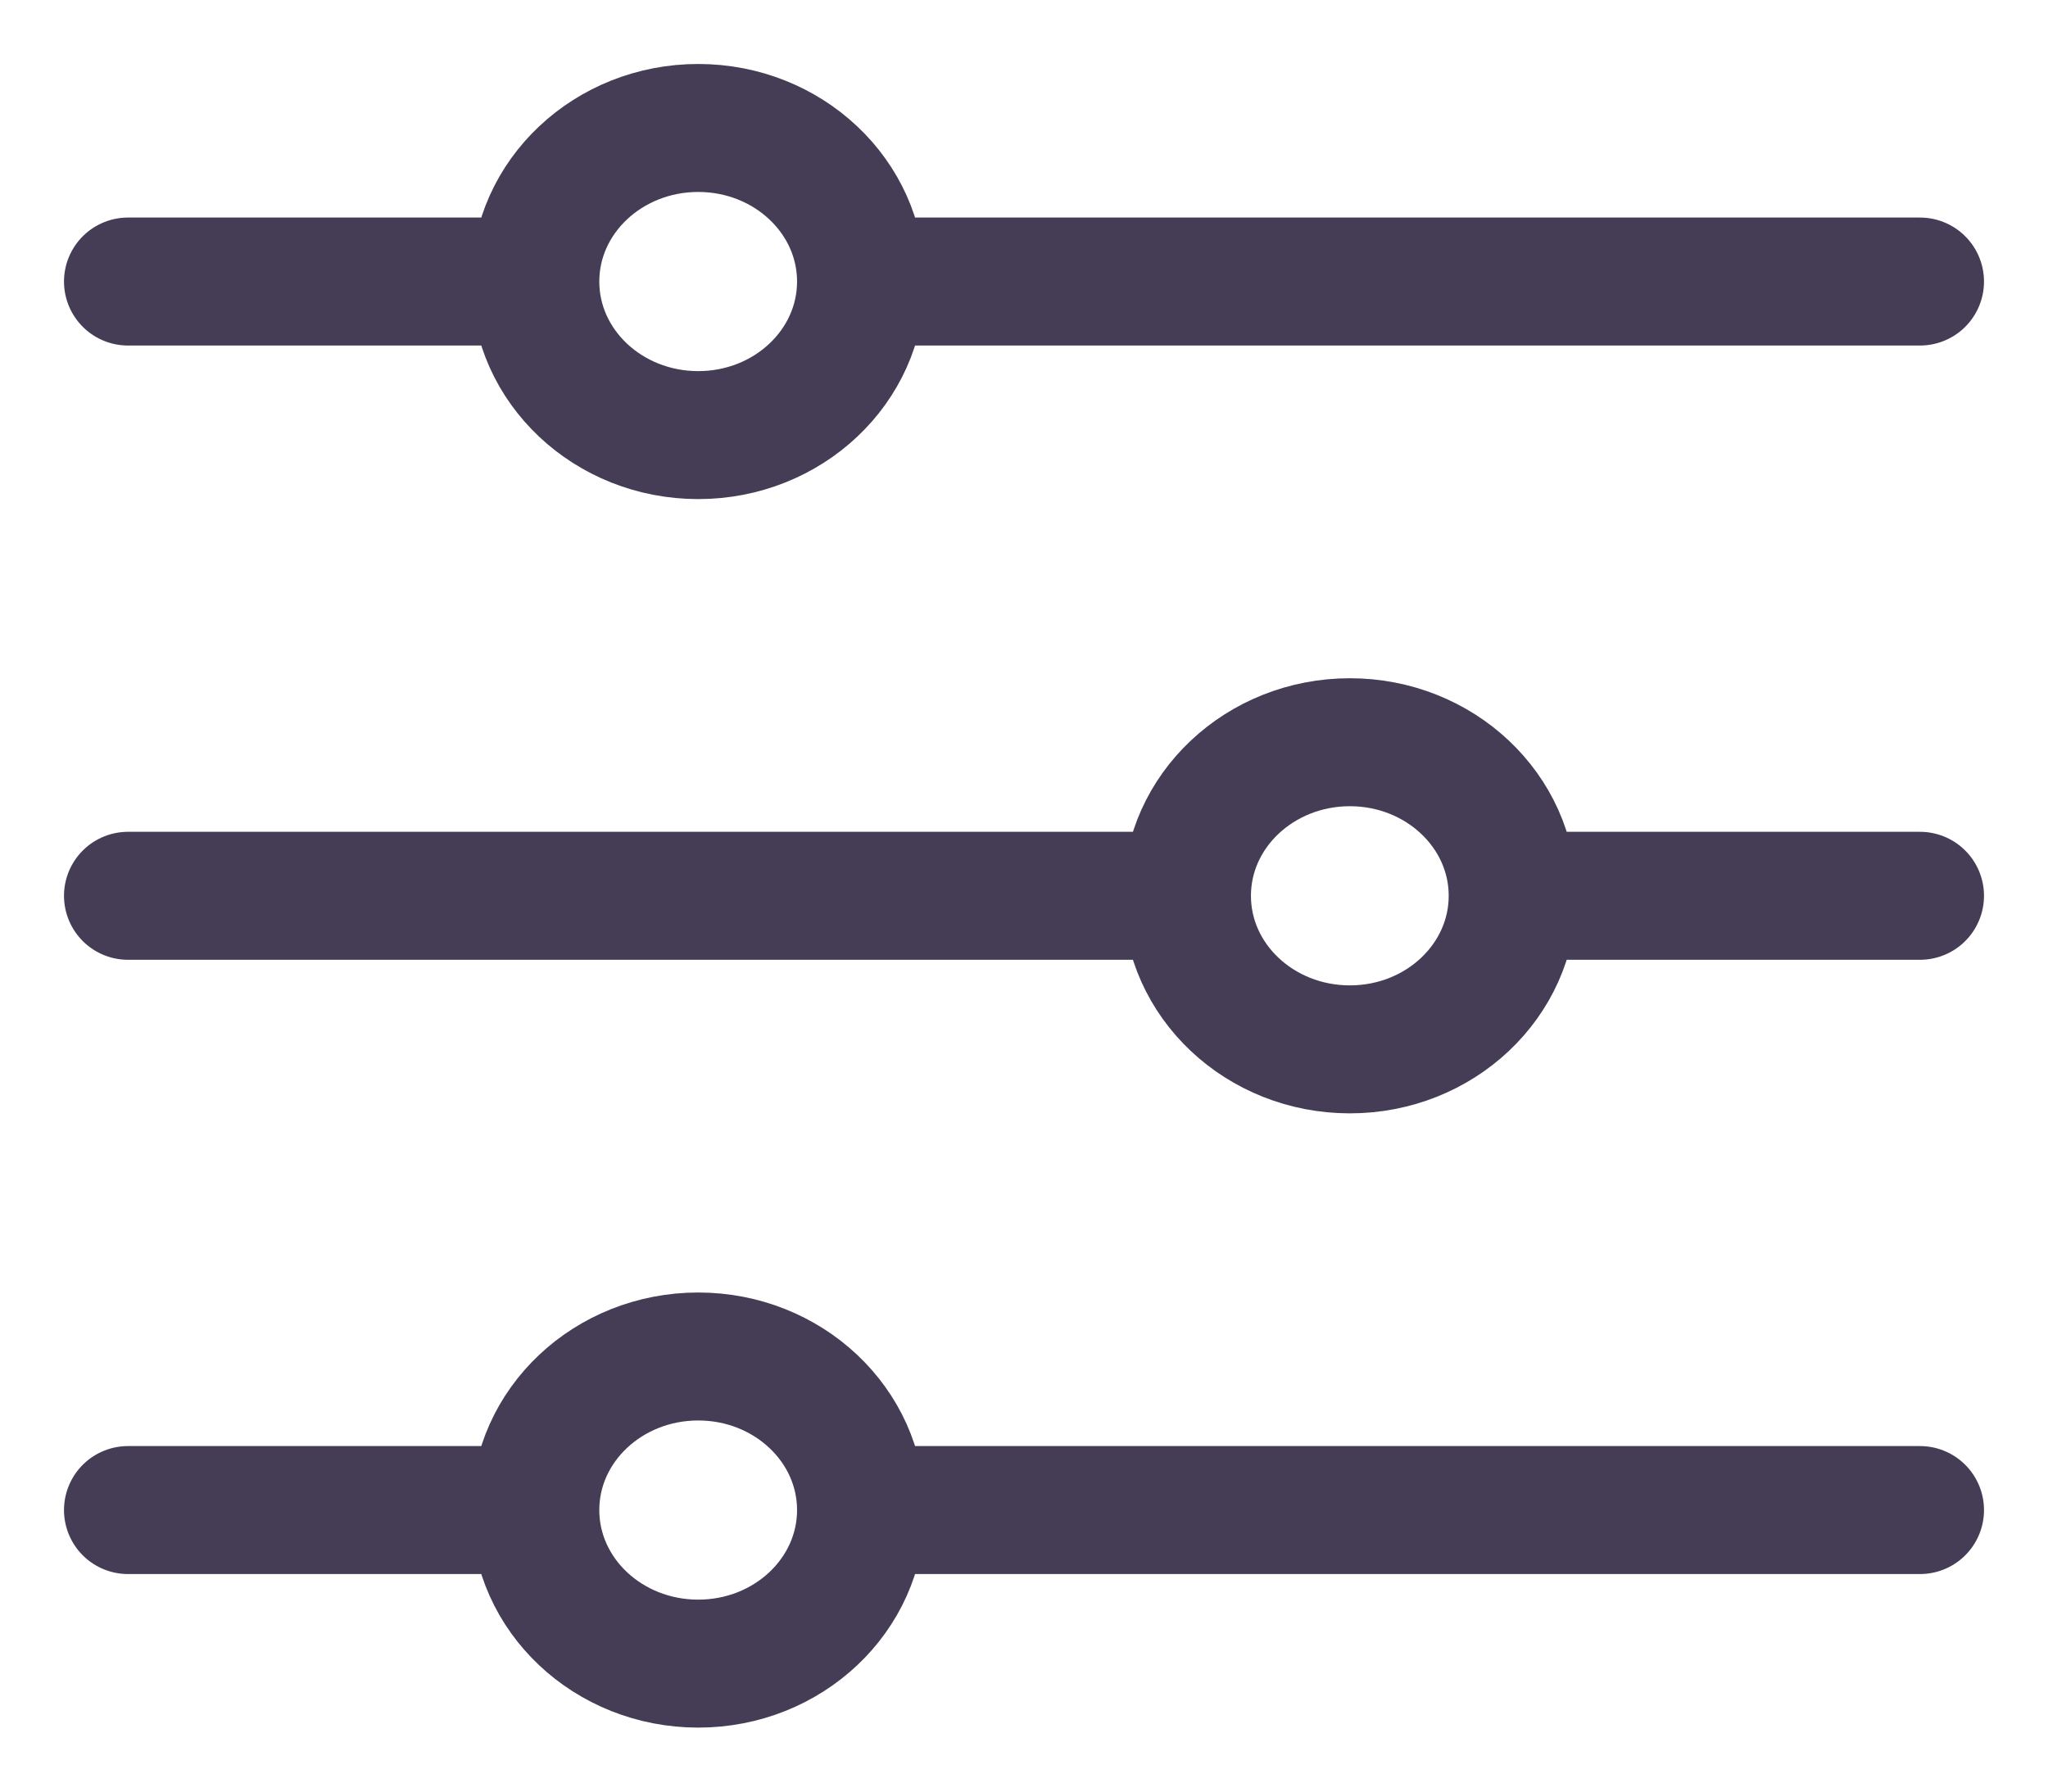 <svg width="16" height="14" viewBox="0 0 16 14" fill="none" xmlns="http://www.w3.org/2000/svg"><path d="M6.727 2.2H15m-8.273 0c0 .663-.57 1.2-1.272 1.2-.703 0-1.273-.537-1.273-1.2m2.545 0c0-.663-.57-1.2-1.272-1.2-.703 0-1.273.537-1.273 1.2M1 2.2h3.182m2.545 9.6H15m-8.273 0c0 .663-.57 1.2-1.272 1.2-.703 0-1.273-.537-1.273-1.2m2.545 0c0-.663-.57-1.2-1.272-1.2-.703 0-1.273.537-1.273 1.2M1 11.8h3.182M11.818 7H15m-3.182 0c0 .663-.57 1.2-1.272 1.2-.703 0-1.273-.537-1.273-1.2m2.545 0c0-.663-.57-1.2-1.272-1.2-.703 0-1.273.537-1.273 1.2M1 7h8.273" stroke="#453C56" stroke-linecap="round" stroke-linejoin="round"/></svg>